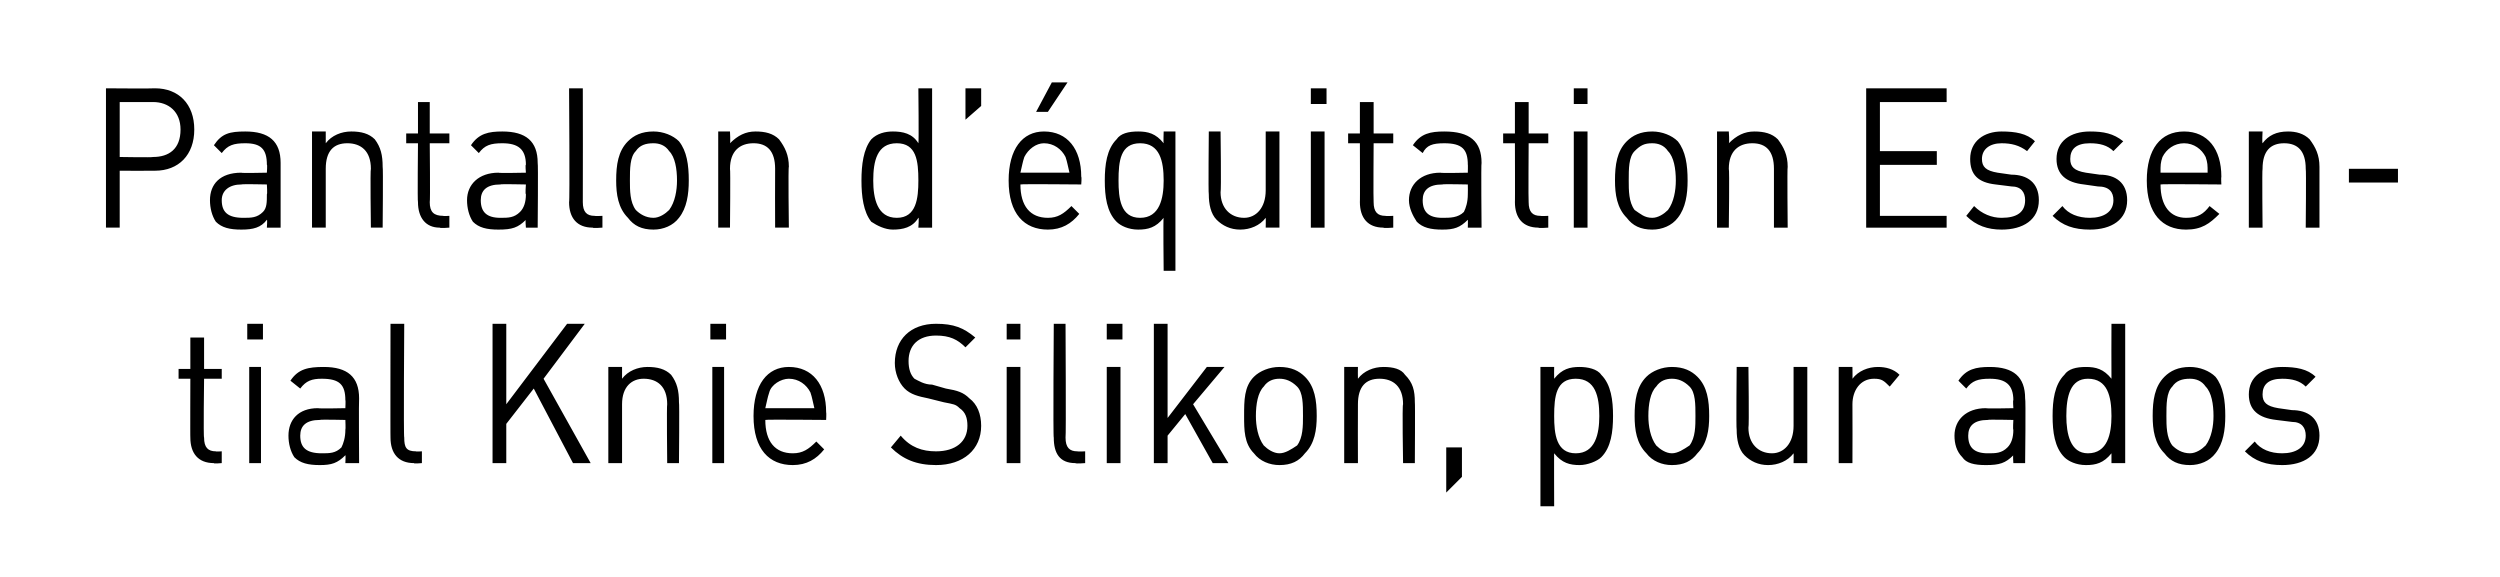 <?xml version="1.0" standalone="no"?><!DOCTYPE svg PUBLIC "-//W3C//DTD SVG 1.1//EN" "http://www.w3.org/Graphics/SVG/1.1/DTD/svg11.dtd"><svg xmlns="http://www.w3.org/2000/svg" version="1.1" width="127.4px" height="29.4px" viewBox="0 -4 127.4 29.4" style="top:-4px"><desc>﻿Pantalon d’ quitation Essential Knie Silikon, pour ados﻿</desc><defs/><g id="Polygon139448"><path d="m10.9 19.6c-.8 0-1.2-.5-1.2-1.3c-.01.02 0-3 0-3l-.6 0l0-.5l.6 0l0-1.6l.7 0l0 1.6l.9 0l0 .5l-.9 0c0 0-.04 3 0 3c0 .5.2.7.6.7c-.02.02.3 0 .3 0l0 .6c0 0-.44.04-.4 0zm1.8 0l0-4.9l.6 0l0 4.9l-.6 0zm-.1-6.3l0-.8l.8 0l0 .8l-.8 0zm5 6.3c0 0 .02-.43 0-.4c-.4.4-.7.5-1.3.5c-.6 0-1-.1-1.3-.4c-.2-.3-.3-.7-.3-1.1c0-.8.5-1.4 1.5-1.4c.04.03 1.4 0 1.4 0c0 0 .02-.44 0-.4c0-.8-.3-1.1-1.2-1.1c-.5 0-.8.1-1.1.5c0 0-.5-.4-.5-.4c.4-.6.9-.7 1.7-.7c1.2 0 1.8.5 1.8 1.6c-.02 0 0 3.3 0 3.3l-.7 0zm0-2.2c0 0-1.27-.03-1.3 0c-.7 0-1 .3-1 .8c0 .6.3.9 1.1.9c.4 0 .7 0 1-.3c.1-.2.2-.5.2-.9c.02 0 0-.5 0-.5zm3.5 2.2c-.8 0-1.2-.5-1.2-1.3c-.01.03 0-5.8 0-5.8l.7 0c0 0-.04 5.8 0 5.8c0 .5.1.7.6.7c-.02.02.3 0 .3 0l0 .6c0 0-.44.04-.4 0zm8.1 0l-2-3.8l-1.4 1.8l0 2l-.7 0l0-7.1l.7 0l0 4.1l3.1-4.1l.9 0l-2.1 2.8l2.4 4.3l-.9 0zm4.8 0c0 0-.03-2.99 0-3c0-.9-.5-1.3-1.2-1.3c-.6 0-1.1.4-1.1 1.3c0 .01 0 3 0 3l-.7 0l0-4.9l.7 0c0 0 0 .56 0 .6c.3-.4.8-.6 1.3-.6c.5 0 .9.1 1.2.4c.3.4.4.8.4 1.4c.03-.01 0 3.1 0 3.1l-.6 0zm2.3 0l0-4.9l.6 0l0 4.9l-.6 0zm-.1-6.3l0-.8l.8 0l0 .8l-.8 0zm2.8 4.1c0 1.1.5 1.7 1.4 1.7c.5 0 .8-.2 1.2-.6c0 0 .4.4.4.4c-.4.5-.9.8-1.6.8c-1.2 0-2-.8-2-2.5c0-1.6.7-2.5 1.8-2.5c1.2 0 1.9.9 1.9 2.3c.02.04 0 .4 0 .4c0 0-3.07-.03-3.1 0zm2.3-1.4c-.2-.4-.6-.7-1.1-.7c-.4 0-.9.3-1 .7c-.1.3-.1.4-.2.8c0 0 2.5 0 2.5 0c-.1-.4-.1-.5-.2-.8zm6.4 3.7c-1 0-1.7-.3-2.3-.9c0 0 .5-.6.5-.6c.5.6 1.1.8 1.8.8c1 0 1.6-.5 1.6-1.3c0-.4-.1-.7-.4-.9c-.2-.2-.3-.2-.8-.3c0 0-.8-.2-.8-.2c-.5-.1-.9-.2-1.2-.5c-.3-.3-.5-.8-.5-1.3c0-1.2.8-2 2.1-2c.9 0 1.4.2 2 .7c0 0-.5.5-.5.5c-.4-.4-.8-.6-1.5-.6c-.9 0-1.4.5-1.4 1.3c0 .4.1.7.3.9c.2.1.5.3.9.3c0 0 .7.2.7.2c.6.1.9.2 1.2.5c.4.3.6.8.6 1.4c0 1.2-.9 2-2.3 2zm3.6-.1l0-4.9l.7 0l0 4.9l-.7 0zm0-6.3l0-.8l.7 0l0 .8l-.7 0zm3.5 6.3c-.8 0-1.1-.5-1.1-1.3c-.04.03 0-5.8 0-5.8l.6 0c0 0 .03 5.8 0 5.8c0 .5.2.7.6.7c.04.02.4 0 .4 0l0 .6c0 0-.48.04-.5 0zm1.6 0l0-4.9l.7 0l0 4.9l-.7 0zm0-6.3l0-.8l.8 0l0 .8l-.8 0zm5.4 6.3l-1.4-2.5l-.9 1.1l0 1.4l-.7 0l0-7.1l.7 0l0 4.8l2-2.6l.9 0l-1.6 1.9l1.8 3l-.8 0zm4.7-.5c-.3.4-.7.6-1.3.6c-.5 0-1-.2-1.3-.6c-.5-.5-.5-1.2-.5-1.9c0-.8 0-1.5.5-2c.3-.3.8-.5 1.3-.5c.6 0 1 .2 1.3.5c.5.5.6 1.2.6 2c0 .7-.1 1.4-.6 1.9zm-.4-3.4c-.3-.3-.6-.4-.9-.4c-.3 0-.6.1-.8.4c-.3.3-.4.9-.4 1.5c0 .5.1 1.1.4 1.5c.2.2.5.4.8.4c.3 0 .6-.2.9-.4c.3-.4.3-1 .3-1.5c0-.6 0-1.2-.3-1.5zm5.4 3.9c0 0-.05-2.99 0-3c0-.9-.5-1.3-1.2-1.3c-.7 0-1.1.4-1.1 1.3c-.01.01 0 3 0 3l-.7 0l0-4.9l.7 0c0 0-.01.56 0 .6c.3-.4.8-.6 1.3-.6c.5 0 .9.1 1.1.4c.4.4.5.8.5 1.4c.02-.01 0 3.1 0 3.1l-.6 0zm2.2 1.5l0-2.3l.8 0l0 1.5l-.8.8zm7.9-1.8c-.2.2-.7.4-1.1.4c-.5 0-.9-.1-1.3-.6c-.01-.04 0 2.7 0 2.7l-.7 0l0-7.1l.7 0c0 0-.01.6 0 .6c.4-.5.8-.6 1.3-.6c.4 0 .9.1 1.1.4c.5.5.6 1.3.6 2.1c0 .8-.1 1.6-.6 2.1zm-1.3-4c-1 0-1.1.9-1.1 1.9c0 .9.1 1.9 1.1 1.9c1 0 1.2-1 1.2-1.9c0-1-.2-1.9-1.2-1.9zm6.2 3.8c-.3.4-.7.6-1.3.6c-.5 0-1-.2-1.3-.6c-.5-.5-.6-1.2-.6-1.9c0-.8.1-1.5.6-2c.3-.3.8-.5 1.3-.5c.6 0 1 .2 1.3.5c.5.5.6 1.2.6 2c0 .7-.1 1.4-.6 1.9zm-.4-3.4c-.3-.3-.6-.4-.9-.4c-.3 0-.6.1-.8.4c-.3.3-.4.9-.4 1.5c0 .5.1 1.1.4 1.5c.2.2.5.4.8.4c.3 0 .6-.2.9-.4c.3-.4.3-1 .3-1.5c0-.6 0-1.2-.3-1.5zm5.3 3.9c0 0 .01-.51 0-.5c-.3.4-.8.6-1.3.6c-.5 0-.9-.2-1.2-.5c-.3-.3-.4-.8-.4-1.3c-.03-.04 0-3.2 0-3.2l.6 0c0 0 .04 3.05 0 3.1c0 .8.5 1.3 1.2 1.3c.6 0 1.1-.5 1.1-1.4c0 .05 0-3 0-3l.7 0l0 4.9l-.7 0zm4.9-3.9c-.3-.3-.4-.4-.8-.4c-.7 0-1.1.6-1.1 1.3c.01.02 0 3 0 3l-.7 0l0-4.9l.7 0c0 0 .01.62 0 .6c.3-.4.8-.6 1.3-.6c.4 0 .8.1 1.1.4c0 0-.5.6-.5.6zm6.3 3.9c0 0-.03-.43 0-.4c-.4.4-.7.5-1.4.5c-.6 0-1-.1-1.2-.4c-.3-.3-.4-.7-.4-1.1c0-.8.6-1.4 1.6-1.4c-.01.03 1.4 0 1.4 0c0 0-.03-.44 0-.4c0-.8-.4-1.1-1.2-1.1c-.6 0-.9.1-1.2.5c0 0-.4-.4-.4-.4c.4-.6.9-.7 1.6-.7c1.2 0 1.8.5 1.8 1.6c.04 0 0 3.3 0 3.3l-.6 0zm0-2.2c0 0-1.31-.03-1.3 0c-.7 0-1 .3-1 .8c0 .6.3.9 1 .9c.4 0 .7 0 1-.3c.2-.2.3-.5.3-.9c-.03 0 0-.5 0-.5zm5 2.2c0 0 0-.55 0-.5c-.4.5-.8.6-1.3.6c-.5 0-.9-.2-1.1-.4c-.5-.5-.6-1.3-.6-2.1c0-.8.1-1.6.6-2.1c.2-.3.6-.4 1.1-.4c.5 0 .9.1 1.3.6c-.01-.01 0-2.8 0-2.8l.7 0l0 7.1l-.7 0zm-1.2-4.3c-.9 0-1.1.9-1.1 1.9c0 .9.2 1.9 1.1 1.9c1 0 1.2-1 1.2-1.9c0-1-.2-1.9-1.2-1.9zm6.5 3.8c-.3.4-.8.6-1.3.6c-.6 0-1-.2-1.3-.6c-.5-.5-.6-1.2-.6-1.9c0-.8.1-1.5.6-2c.3-.3.7-.5 1.3-.5c.5 0 1 .2 1.3.5c.4.5.5 1.2.5 2c0 .7-.1 1.4-.5 1.9zm-.5-3.4c-.2-.3-.5-.4-.8-.4c-.4 0-.7.1-.9.4c-.3.3-.3.9-.3 1.5c0 .5 0 1.1.3 1.5c.2.2.5.4.9.4c.3 0 .6-.2.8-.4c.3-.4.4-1 .4-1.5c0-.6-.1-1.2-.4-1.5zm3.9 4c-.8 0-1.4-.2-1.9-.7c0 0 .5-.5.5-.5c.3.4.8.6 1.4.6c.7 0 1.2-.3 1.2-.9c0-.4-.2-.7-.7-.7c0 0-.8-.1-.8-.1c-.9-.1-1.4-.5-1.4-1.3c0-.9.7-1.4 1.7-1.4c.7 0 1.3.1 1.7.5c0 0-.5.5-.5.5c-.3-.3-.7-.4-1.2-.4c-.7 0-1 .3-1 .8c0 .4.2.6.8.7c0 0 .7.1.7.1c.8 0 1.4.4 1.4 1.3c0 1-.8 1.5-1.9 1.5z" stroke="none" fill="#000"/></g><g id="Polygon139447"><path d="m7.9 4.7c-.04.01-1.8 0-1.8 0l0 2.9l-.7 0l0-7.1c0 0 2.46.02 2.5 0c1.2 0 2 .8 2 2.1c0 1.3-.8 2.1-2 2.1zm-.1-3.5c-.01 0-1.7 0-1.7 0l0 2.8c0 0 1.69.03 1.7 0c.8 0 1.4-.4 1.4-1.4c0-.9-.6-1.4-1.4-1.4zm5.8 6.4c0 0 .03-.43 0-.4c-.3.4-.7.5-1.3.5c-.6 0-1-.1-1.3-.4c-.2-.3-.3-.7-.3-1.1c0-.8.5-1.4 1.6-1.4c-.05.03 1.3 0 1.3 0c0 0 .03-.44 0-.4c0-.8-.3-1.1-1.1-1.1c-.6 0-.9.1-1.2.5c0 0-.4-.4-.4-.4c.4-.6.8-.7 1.6-.7c1.2 0 1.8.5 1.8 1.6c0 0 0 3.3 0 3.3l-.7 0zm0-2.2c0 0-1.25-.03-1.3 0c-.6 0-1 .3-1 .8c0 .6.3.9 1.1.9c.4 0 .7 0 1-.3c.2-.2.2-.5.2-.9c.03 0 0-.5 0-.5zm5.3 2.2c0 0-.04-2.99 0-3c0-.9-.5-1.3-1.2-1.3c-.7 0-1.1.4-1.1 1.3c0 .01 0 3 0 3l-.7 0l0-4.9l.7 0c0 0 0 .56 0 .6c.3-.4.8-.6 1.3-.6c.5 0 .9.1 1.2.4c.3.4.4.8.4 1.4c.03-.01 0 3.1 0 3.1l-.6 0zm3.5 0c-.7 0-1.1-.5-1.1-1.3c-.03.02 0-3 0-3l-.6 0l0-.5l.6 0l0-1.6l.6 0l0 1.6l1 0l0 .5l-1 0c0 0 .03 3 0 3c0 .5.2.7.7.7c-.04.02.3 0 .3 0l0 .6c0 0-.46.04-.5 0zm4.4 0c0 0-.04-.43 0-.4c-.4.4-.7.5-1.4.5c-.6 0-1-.1-1.3-.4c-.2-.3-.3-.7-.3-1.1c0-.8.6-1.4 1.6-1.4c-.01.03 1.4 0 1.4 0c0 0-.04-.44 0-.4c0-.8-.4-1.1-1.2-1.1c-.6 0-.9.1-1.2.5c0 0-.4-.4-.4-.4c.4-.6.9-.7 1.6-.7c1.2 0 1.8.5 1.8 1.6c.03 0 0 3.3 0 3.3l-.6 0zm0-2.2c0 0-1.32-.03-1.3 0c-.7 0-1 .3-1 .8c0 .6.3.9 1 .9c.4 0 .7 0 1-.3c.2-.2.3-.5.3-.9c-.04 0 0-.5 0-.5zm3.4 2.2c-.8 0-1.2-.5-1.2-1.3c.04.03 0-5.8 0-5.8l.7 0c0 0 .01 5.8 0 5.8c0 .5.2.7.6.7c.02.02.4 0 .4 0l0 .6c0 0-.5.04-.5 0zm4.4-.5c-.3.4-.8.6-1.3.6c-.6 0-1-.2-1.3-.6c-.5-.5-.6-1.2-.6-1.9c0-.8.1-1.5.6-2c.3-.3.7-.5 1.3-.5c.5 0 1 .2 1.3.5c.4.5.5 1.2.5 2c0 .7-.1 1.4-.5 1.9zm-.5-3.4c-.2-.3-.5-.4-.8-.4c-.4 0-.7.1-.9.4c-.3.3-.3.9-.3 1.5c0 .5 0 1.1.3 1.5c.2.2.5.4.9.4c.3 0 .6-.2.8-.4c.3-.4.4-1 .4-1.5c0-.6-.1-1.2-.4-1.5zm5.4 3.9c0 0-.01-2.99 0-3c0-.9-.4-1.3-1.1-1.3c-.7 0-1.2.4-1.2 1.3c.03.01 0 3 0 3l-.6 0l0-4.9l.6 0c0 0 .03.56 0 .6c.4-.4.8-.6 1.3-.6c.5 0 .9.1 1.2.4c.3.4.5.8.5 1.4c-.04-.01 0 3.1 0 3.1l-.7 0zm7.3 0c0 0 .04-.55 0-.5c-.3.5-.8.6-1.3.6c-.4 0-.8-.2-1.1-.4c-.4-.5-.5-1.3-.5-2.1c0-.8.1-1.6.5-2.1c.3-.3.7-.4 1.1-.4c.5 0 1 .1 1.3.6c.03-.01 0-2.8 0-2.8l.7 0l0 7.1l-.7 0zm-1.1-4.3c-1 0-1.2.9-1.2 1.9c0 .9.2 1.9 1.2 1.9c1 0 1.1-1 1.1-1.9c0-1-.1-1.9-1.1-1.9zm3.5-1.2l0-1.6l.8 0l0 .9l-.8.7zm2.8 3.3c0 1.1.5 1.7 1.4 1.7c.5 0 .8-.2 1.2-.6c0 0 .4.4.4.4c-.4.5-.9.8-1.6.8c-1.2 0-2-.8-2-2.5c0-1.6.7-2.5 1.8-2.5c1.2 0 1.9.9 1.9 2.3c.03.04 0 .4 0 .4c0 0-3.06-.03-3.1 0zm2.3-1.4c-.2-.4-.6-.7-1.1-.7c-.4 0-.8.3-1 .7c-.1.3-.1.4-.2.8c0 0 2.5 0 2.5 0c-.1-.4-.1-.5-.2-.8zm-.9-2.3l-.6 0l.8-1.5l.8 0l-1 1.5zm5.9 8.1c0 0-.03-2.74 0-2.7c-.4.5-.8.6-1.3.6c-.5 0-.9-.2-1.1-.4c-.5-.5-.6-1.3-.6-2.1c0-.8.1-1.6.6-2.1c.2-.3.6-.4 1.1-.4c.5 0 .9.1 1.3.6c-.02 0 0-.6 0-.6l.6 0l0 7.1l-.6 0zm-1.2-6.5c-1 0-1.1.9-1.1 1.9c0 .9.1 1.9 1.1 1.9c1 0 1.2-1 1.2-1.9c0-1-.2-1.9-1.2-1.9zm6.4 4.3c0 0 .01-.51 0-.5c-.3.4-.8.6-1.3.6c-.5 0-.9-.2-1.2-.5c-.3-.3-.4-.8-.4-1.3c-.03-.04 0-3.2 0-3.2l.6 0c0 0 .04 3.05 0 3.1c0 .8.5 1.3 1.2 1.3c.6 0 1.1-.5 1.1-1.4c0 .05 0-3 0-3l.7 0l0 4.9l-.7 0zm2.3 0l0-4.9l.7 0l0 4.9l-.7 0zm0-6.3l0-.8l.8 0l0 .8l-.8 0zm3.7 6.3c-.8 0-1.2-.5-1.2-1.3c.01.02 0-3 0-3l-.6 0l0-.5l.6 0l0-1.6l.7 0l0 1.6l1 0l0 .5l-1 0c0 0-.02 3 0 3c0 .5.2.7.6.7c0 .02.4 0 .4 0l0 .6c0 0-.52.04-.5 0zm4.3 0c0 0 .01-.43 0-.4c-.4.4-.7.5-1.3.5c-.6 0-1-.1-1.3-.4c-.2-.3-.4-.7-.4-1.1c0-.8.6-1.4 1.6-1.4c.03.03 1.4 0 1.4 0c0 0 .01-.44 0-.4c0-.8-.3-1.1-1.2-1.1c-.6 0-.9.1-1.1.5c0 0-.5-.4-.5-.4c.4-.6.9-.7 1.6-.7c1.3 0 1.9.5 1.9 1.6c-.03 0 0 3.3 0 3.3l-.7 0zm0-2.2c0 0-1.28-.03-1.3 0c-.7 0-1 .3-1 .8c0 .6.3.9 1 .9c.4 0 .8 0 1.1-.3c.1-.2.2-.5.2-.9c.01 0 0-.5 0-.5zm3.6 2.2c-.8 0-1.2-.5-1.2-1.3c.01.02 0-3 0-3l-.6 0l0-.5l.6 0l0-1.6l.7 0l0 1.6l1 0l0 .5l-1 0c0 0-.02 3 0 3c0 .5.2.7.6.7c.01.02.4 0 .4 0l0 .6c0 0-.52.04-.5 0zm1.8 0l0-4.9l.7 0l0 4.9l-.7 0zm0-6.3l0-.8l.7 0l0 .8l-.7 0zm5.3 5.8c-.3.4-.8.6-1.3.6c-.6 0-1-.2-1.3-.6c-.5-.5-.6-1.2-.6-1.9c0-.8.1-1.5.6-2c.3-.3.7-.5 1.3-.5c.5 0 1 .2 1.3.5c.4.5.5 1.2.5 2c0 .7-.1 1.4-.5 1.9zm-.5-3.4c-.2-.3-.5-.4-.8-.4c-.4 0-.6.1-.9.4c-.3.3-.3.9-.3 1.5c0 .5 0 1.1.3 1.5c.3.2.5.4.9.4c.3 0 .6-.2.8-.4c.3-.4.4-1 .4-1.5c0-.6-.1-1.2-.4-1.5zm5.4 3.9c0 0 0-2.99 0-3c0-.9-.4-1.3-1.1-1.3c-.7 0-1.2.4-1.2 1.3c.04.01 0 3 0 3l-.6 0l0-4.9l.6 0c0 0 .04.56 0 .6c.4-.4.8-.6 1.3-.6c.5 0 .9.1 1.2.4c.3.4.5.8.5 1.4c-.03-.01 0 3.1 0 3.1l-.7 0zm4.7 0l0-7.1l4.1 0l0 .7l-3.4 0l0 2.5l2.9 0l0 .7l-2.9 0l0 2.6l3.4 0l0 .6l-4.1 0zm6.9.1c-.7 0-1.3-.2-1.8-.7c0 0 .4-.5.4-.5c.4.4.9.6 1.4.6c.8 0 1.2-.3 1.2-.9c0-.4-.2-.7-.7-.7c0 0-.8-.1-.8-.1c-.9-.1-1.3-.5-1.3-1.3c0-.9.7-1.4 1.6-1.4c.7 0 1.3.1 1.7.5c0 0-.4.5-.4.5c-.4-.3-.8-.4-1.3-.4c-.6 0-1 .3-1 .8c0 .4.2.6.8.7c0 0 .7.1.7.1c.8 0 1.4.4 1.4 1.3c0 1-.8 1.5-1.9 1.5zm4.5 0c-.8 0-1.4-.2-1.9-.7c0 0 .5-.5.5-.5c.3.4.8.6 1.4.6c.7 0 1.2-.3 1.2-.9c0-.4-.2-.7-.8-.7c0 0-.7-.1-.7-.1c-.9-.1-1.4-.5-1.4-1.3c0-.9.7-1.4 1.7-1.4c.7 0 1.2.1 1.7.5c0 0-.5.5-.5.5c-.3-.3-.7-.4-1.2-.4c-.7 0-1 .3-1 .8c0 .4.2.6.8.7c0 0 .7.1.7.1c.8 0 1.4.4 1.4 1.3c0 1-.8 1.5-1.9 1.5zm3.6-2.3c0 1.1.5 1.7 1.3 1.7c.6 0 .9-.2 1.2-.6c0 0 .5.4.5.4c-.5.5-.9.8-1.7.8c-1.2 0-2-.8-2-2.5c0-1.6.7-2.5 1.9-2.5c1.2 0 1.9.9 1.9 2.3c-.02.04 0 .4 0 .4c0 0-3.11-.03-3.1 0zm2.3-1.4c-.2-.4-.6-.7-1.1-.7c-.5 0-.9.3-1.1.7c-.1.3-.1.4-.1.8c0 0 2.4 0 2.4 0c0-.4 0-.5-.1-.8zm5.1 3.6c0 0 .03-2.99 0-3c0-.9-.4-1.3-1.1-1.3c-.7 0-1.1.4-1.1 1.3c-.03.01 0 3 0 3l-.7 0l0-4.9l.7 0c0 0-.03.56 0 .6c.3-.4.7-.6 1.3-.6c.4 0 .8.1 1.1.4c.3.4.5.8.5 1.4c0-.01 0 3.1 0 3.1l-.7 0zm2.2-2.3l0-.7l2.5 0l0 .7l-2.5 0z" stroke="none" fill="#000"/></g></svg>